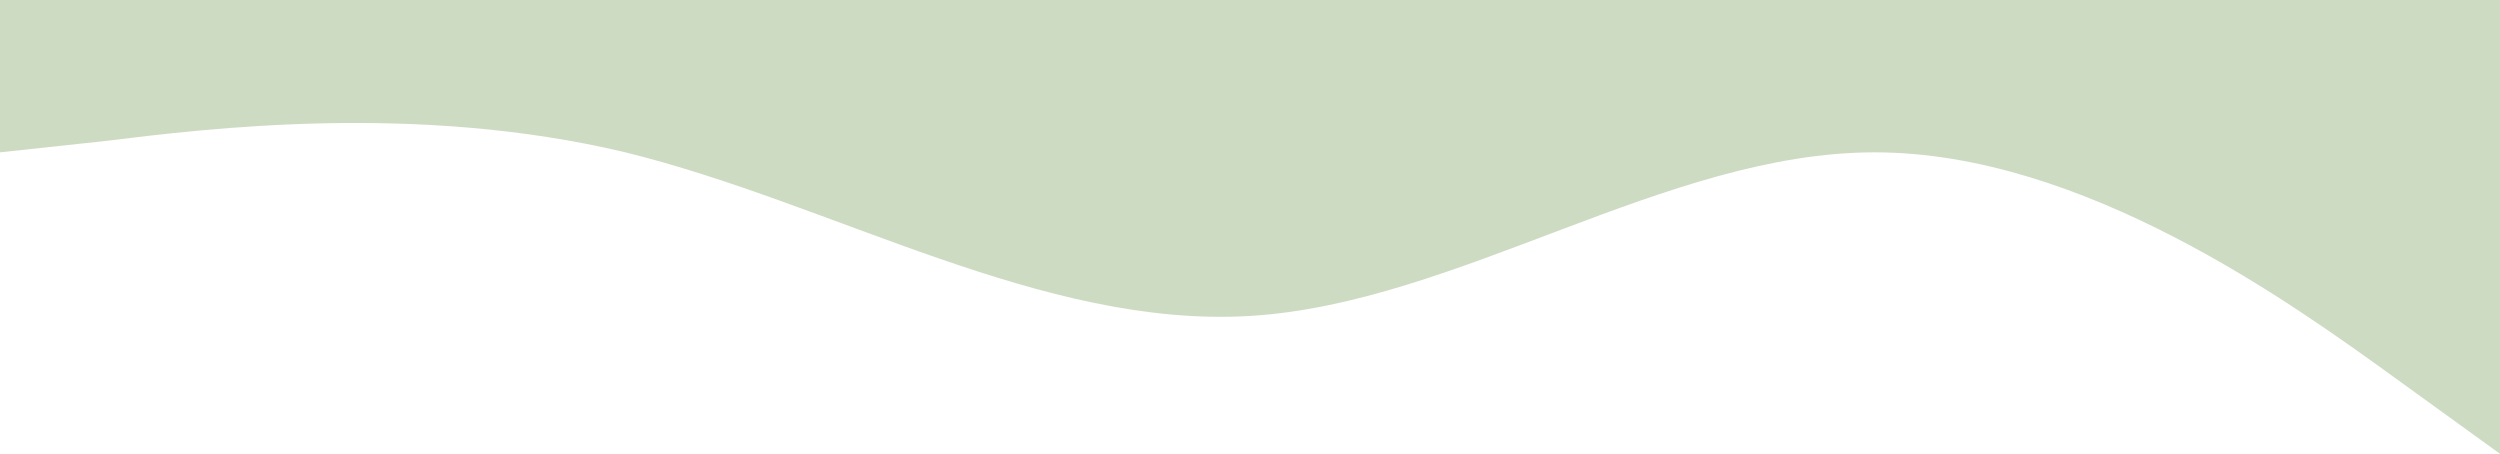 <svg width="1559" height="283" viewBox="0 0 1559 283" fill="none" xmlns="http://www.w3.org/2000/svg">
<path fill-rule="evenodd" clip-rule="evenodd" d="M0 95L65 88C130 80 260 64 390 95C520 127 650 205 780 197C909 189 1039 95 1169 95C1299 95 1429 189 1494 236L1559 283V-45H1494C1429 -45 1299 -45 1169 -45C1039 -45 909 -45 780 -45C650 -45 520 -45 390 -45C260 -45 130 -45 65 -45H0V95Z" fill="#CEDBC3"/>
</svg>
